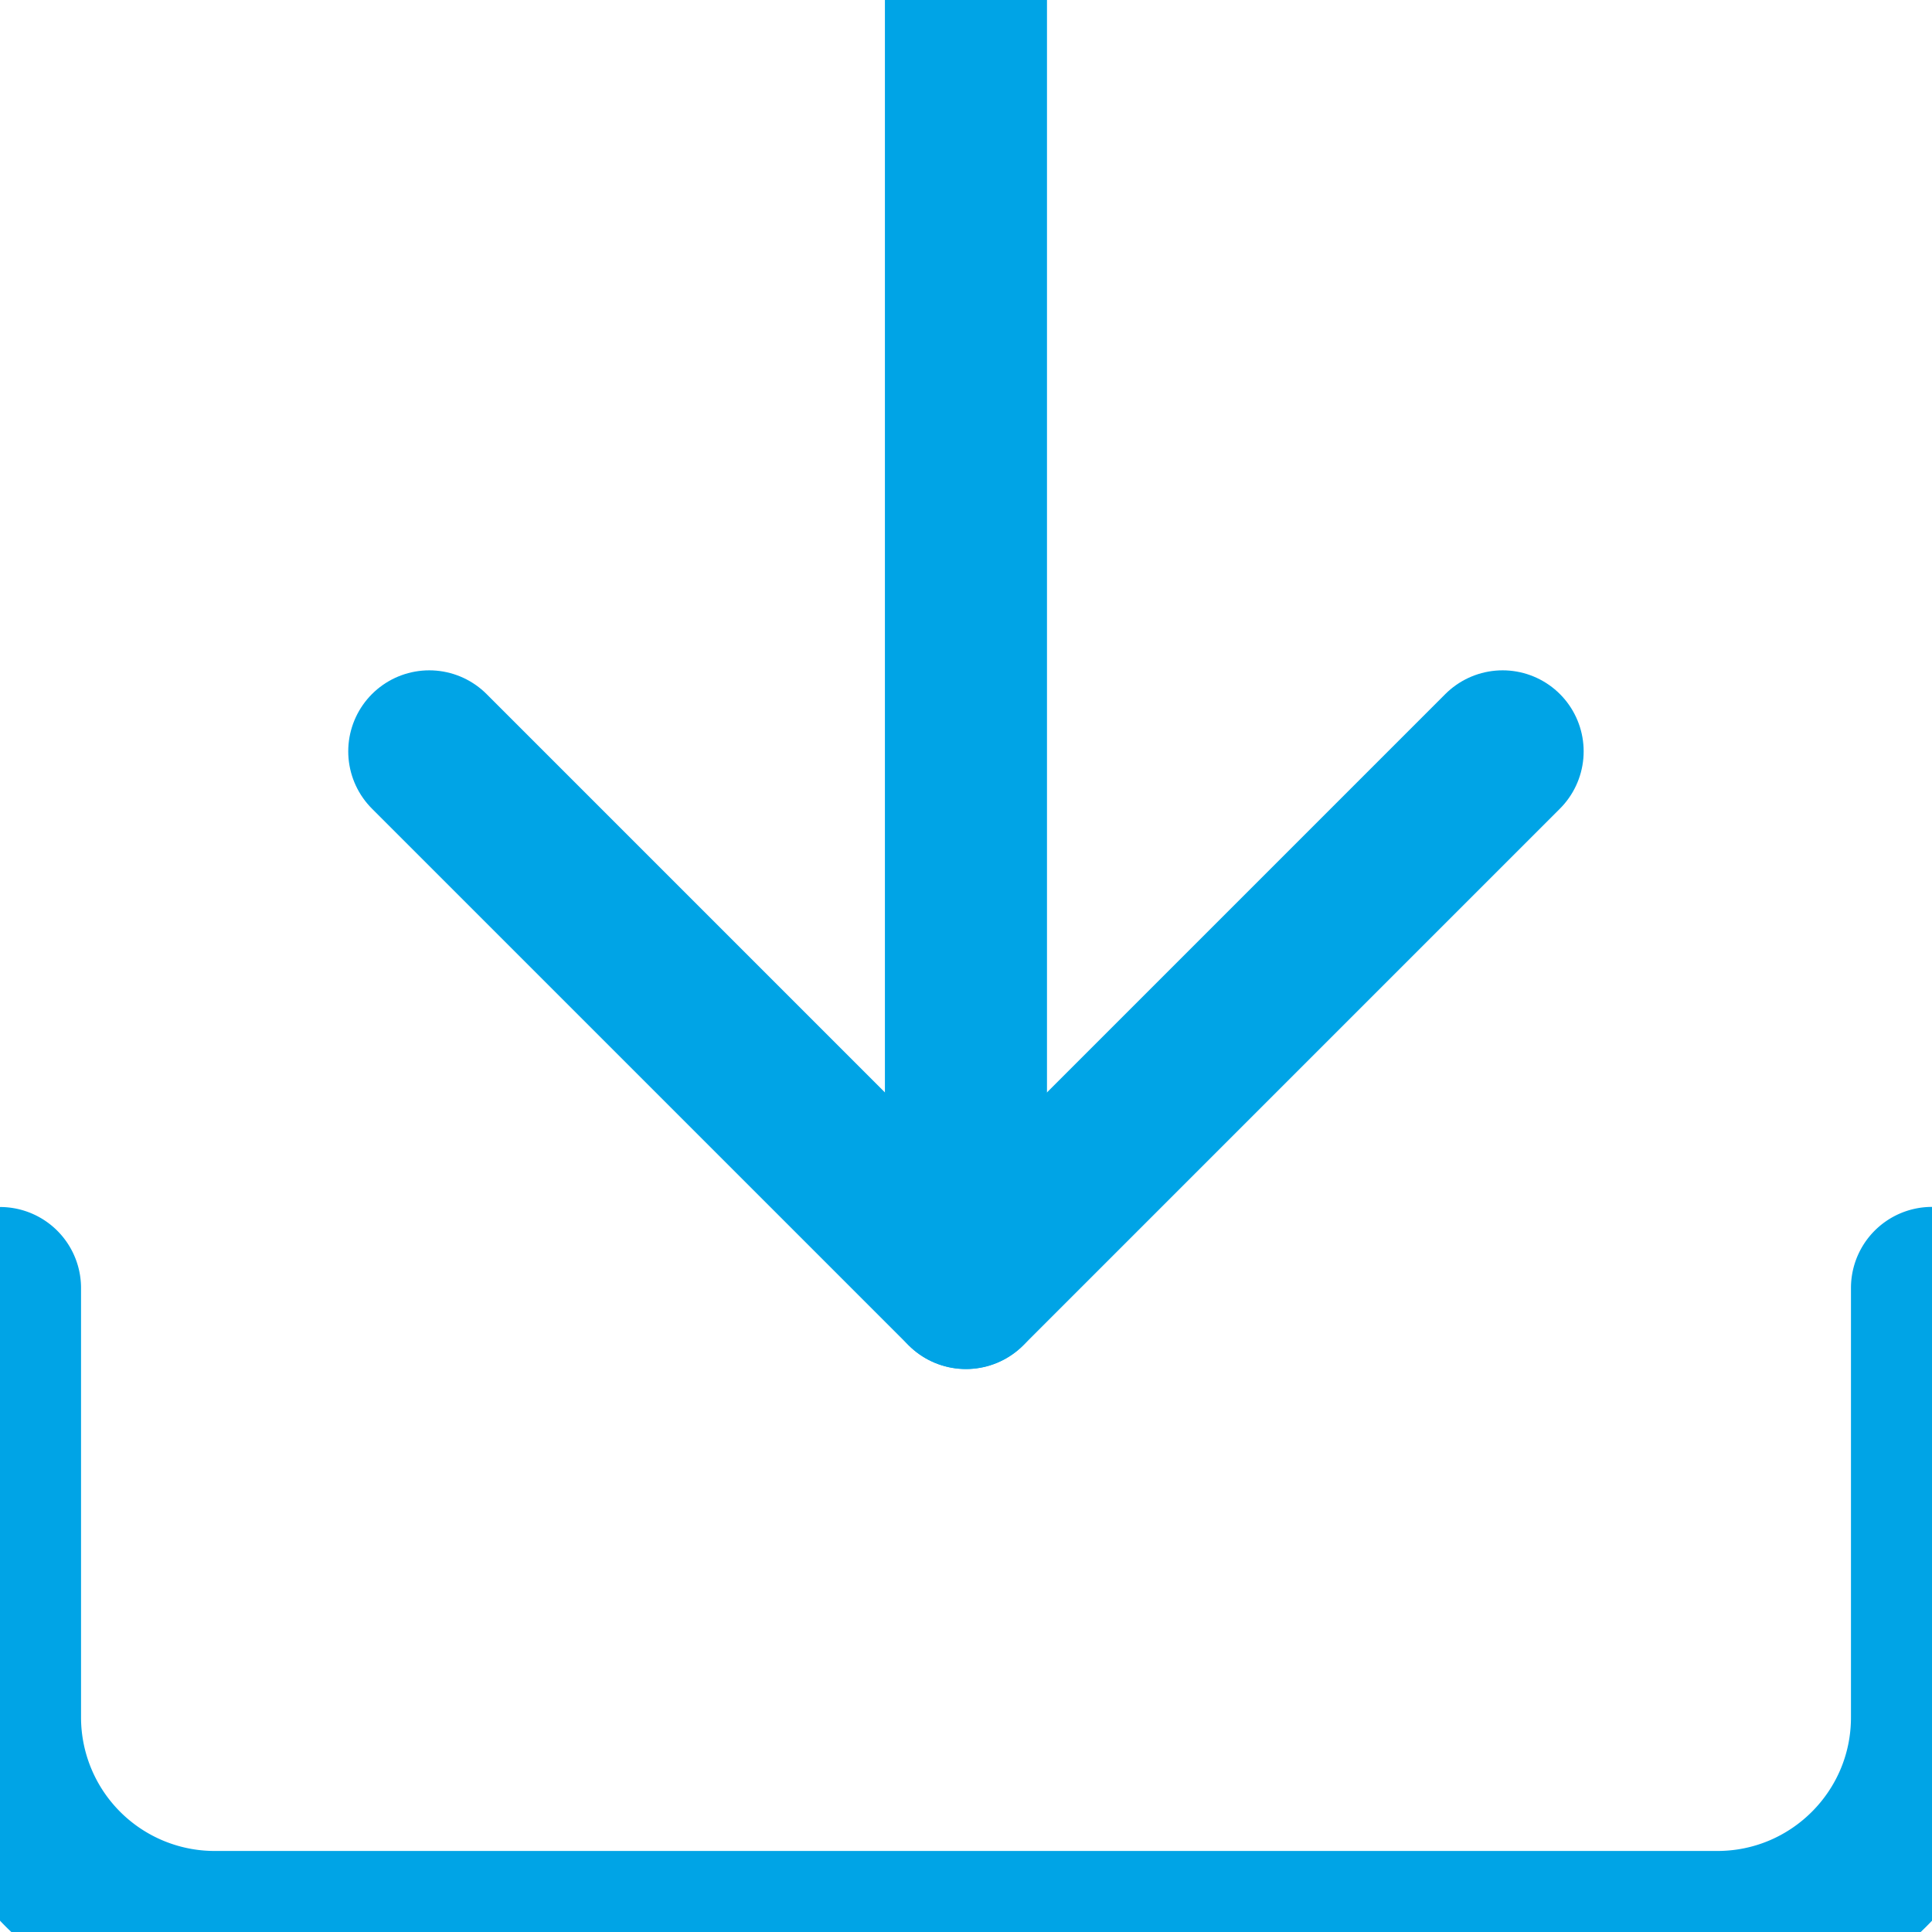 <svg xmlns="http://www.w3.org/2000/svg" width="17.881" height="17.881" viewBox="30.061 109 17.881 17.881"><g data-name="Icon feather-download"><path d="M47.942 120.92v3.975c0 1.097-.89 1.986-1.987 1.986H32.048a1.987 1.987 0 0 1-1.987-1.986v-3.974" stroke-linejoin="round" stroke-linecap="round" stroke-width="1.5" stroke="#00a4e6" fill="transparent" data-name="Pfad 6898"></path><path d="m34.034 115.954 4.967 4.967 4.967-4.967" stroke-linejoin="round" stroke-linecap="round" stroke-width="1.5" stroke="#00a4e6" fill="transparent" data-name="Pfad 6899"></path><path d="M39.001 120.92V109" stroke-linejoin="round" stroke-linecap="round" stroke-width="1.5" stroke="#00a4e6" fill="transparent" data-name="Pfad 6900"></path></g></svg>